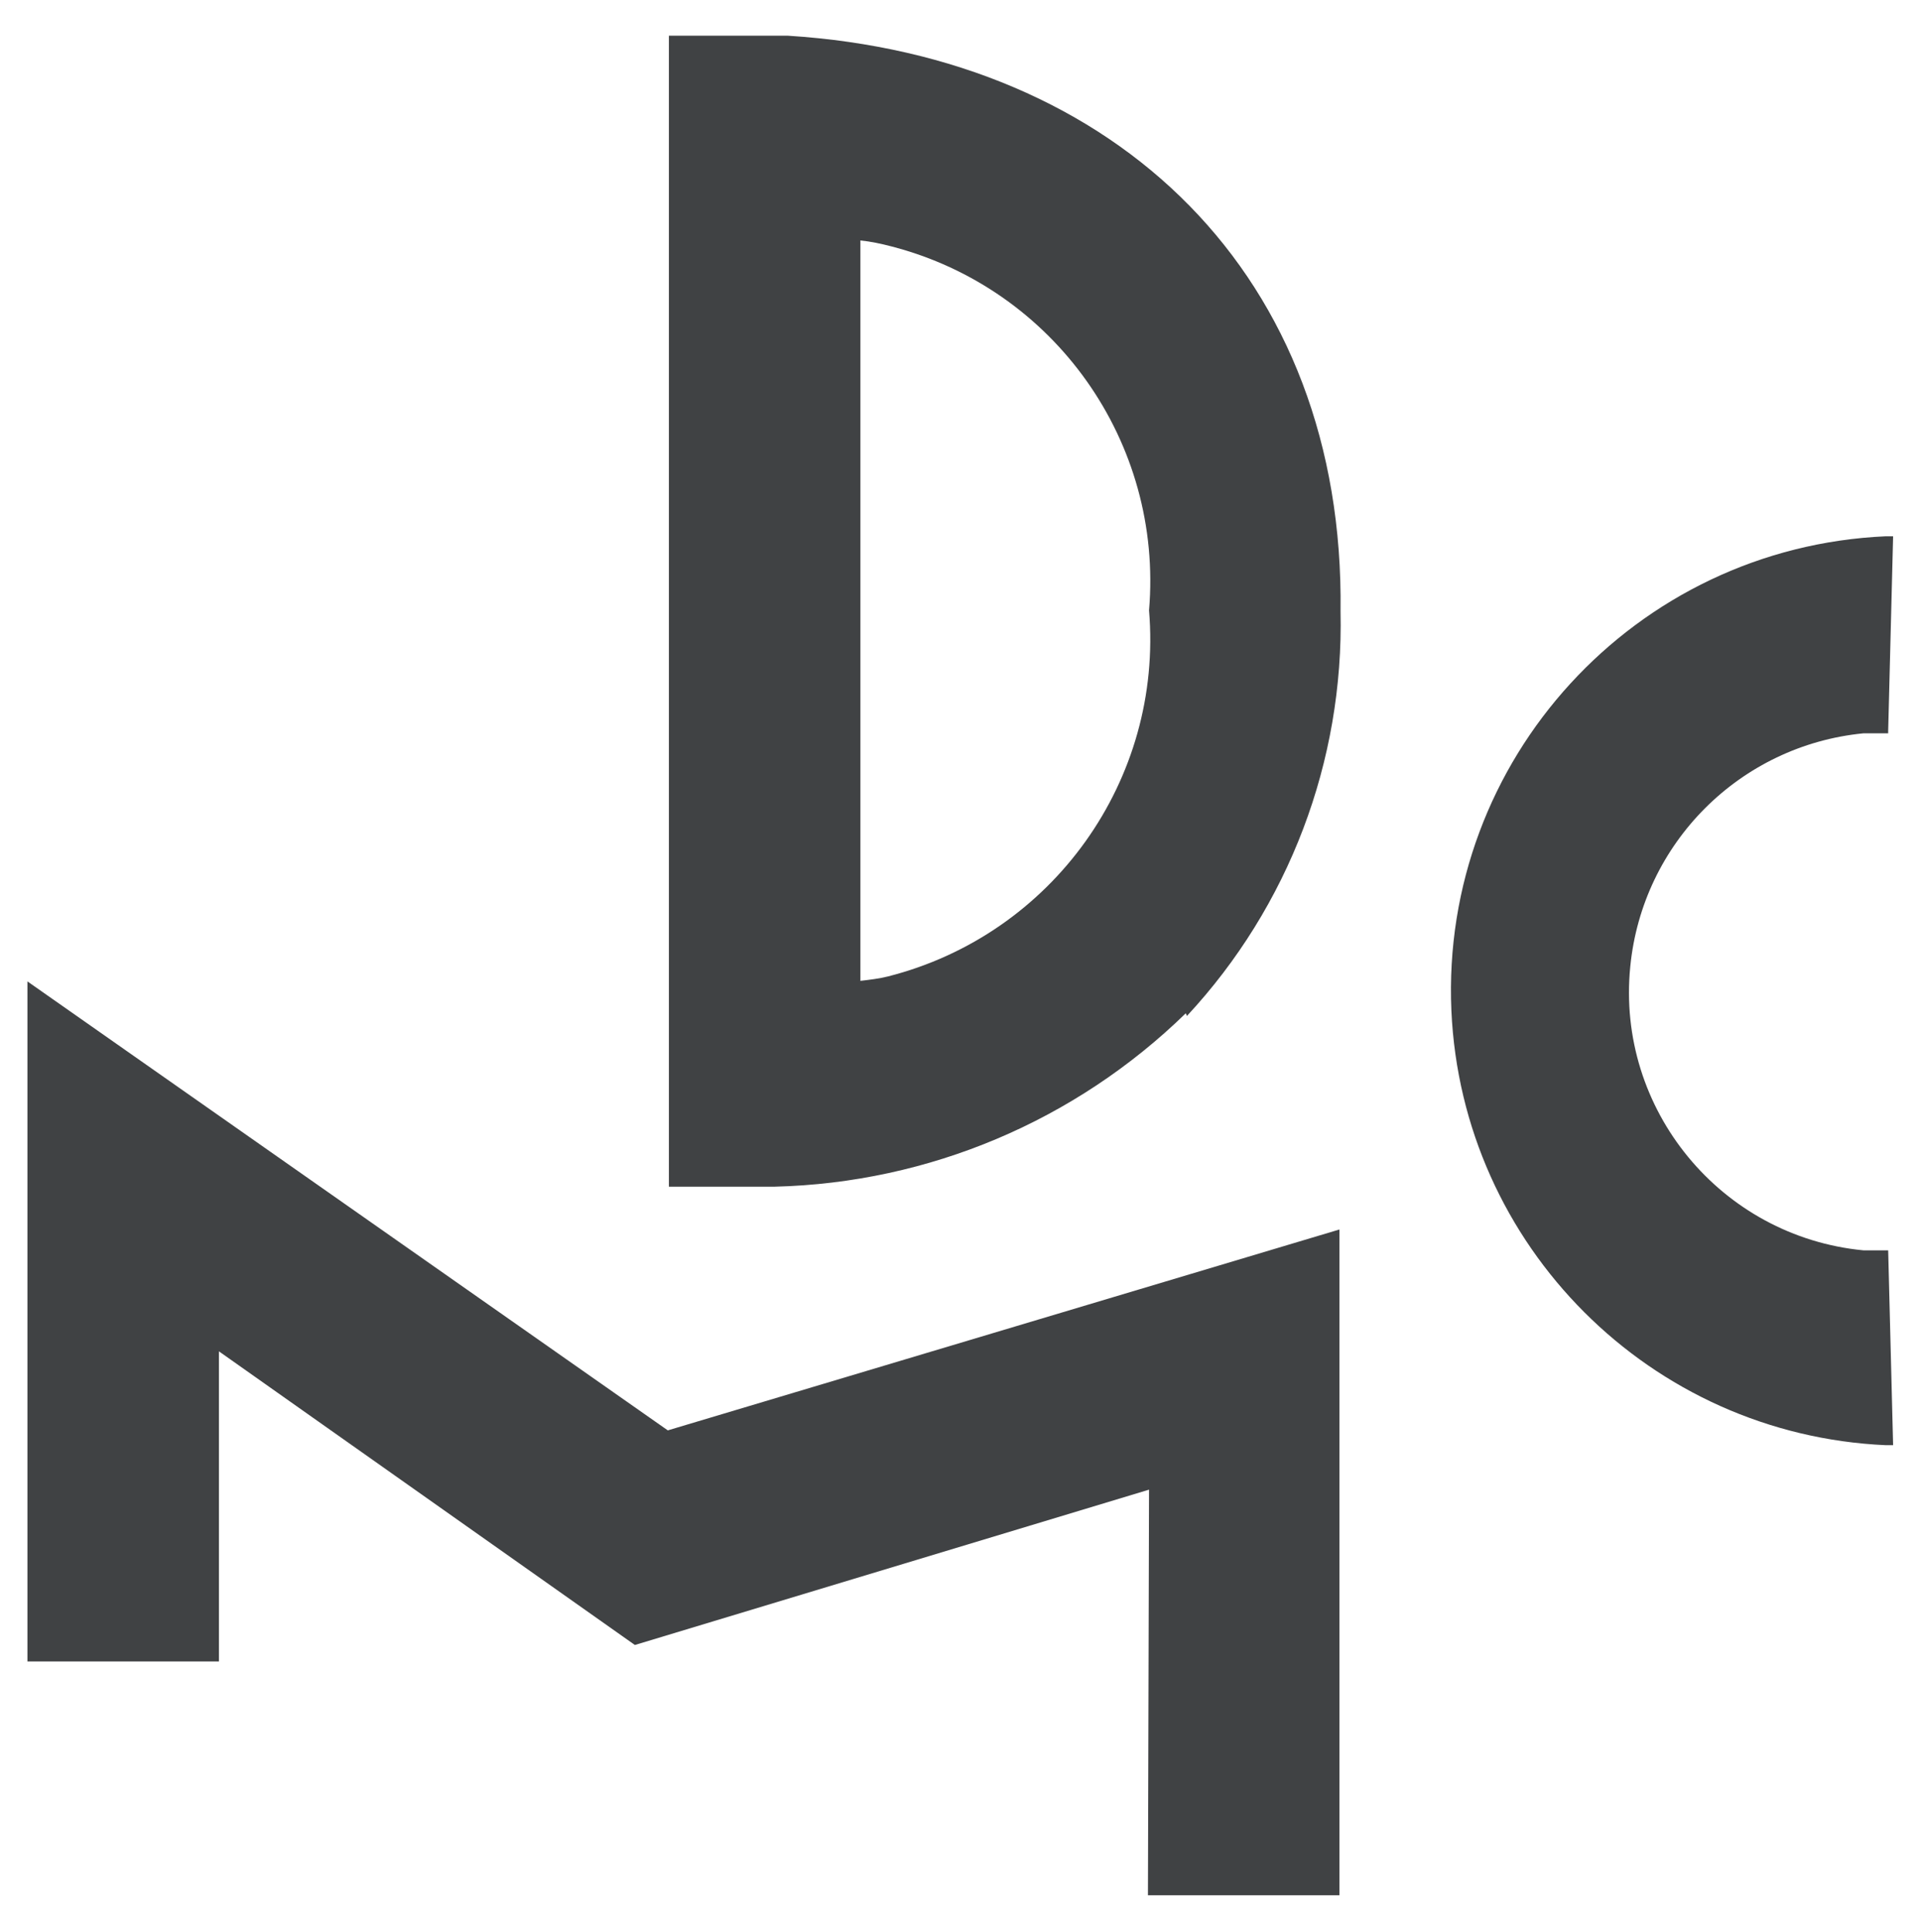 <?xml version="1.0" encoding="utf-8"?>
<!-- Generator: Adobe Illustrator 27.3.1, SVG Export Plug-In . SVG Version: 6.00 Build 0)  -->
<svg version="1.1" id="Ebene_1" xmlns="http://www.w3.org/2000/svg" xmlns:xlink="http://www.w3.org/1999/xlink" x="0px" y="0px"
	 height="349.9" width="347.8" viewBox="0 0 349.9 347.8" style="enable-background:new 0 0 349.9 347.8;" xml:space="preserve">
<style type="text/css">
	.st0{fill:#404244;}
</style>
<path class="st0" d="M209.4,109.1c2.6,30.9-17.6,59.1-47.6,66.7c-1.6,0.4-3.3,0.6-5,0.8V41.7c1.9,0.2,3.8,0.6,5.7,1.1
	C192.2,50.5,212,78.5,209.4,109.1 M216.3,183c18.6-20,28.6-46.4,28-73.7c0.8-61-40.6-101.1-100.7-104.9h-21.7v209.7h19.3
	c28.1-0.7,54.8-12,74.9-31.6 M209.2,343.2h34.9V221.9l-122.4,36.6L5,176.7v123.9h34.9v-56.5l75.8,53.5l93.7-28.3L209.2,343.2z
	 M344.1,131.1l0.9-35.5h-1.3c-45.7,2-81.2,40.7-79.2,86.4c1.9,42.9,36.3,77.3,79.2,79.2h1.3l-0.9-35.5h-4.5
	c-26-2.5-45.1-25.7-42.5-51.7c2.2-22.5,20-40.3,42.5-42.5h4.5"/>
</svg>

